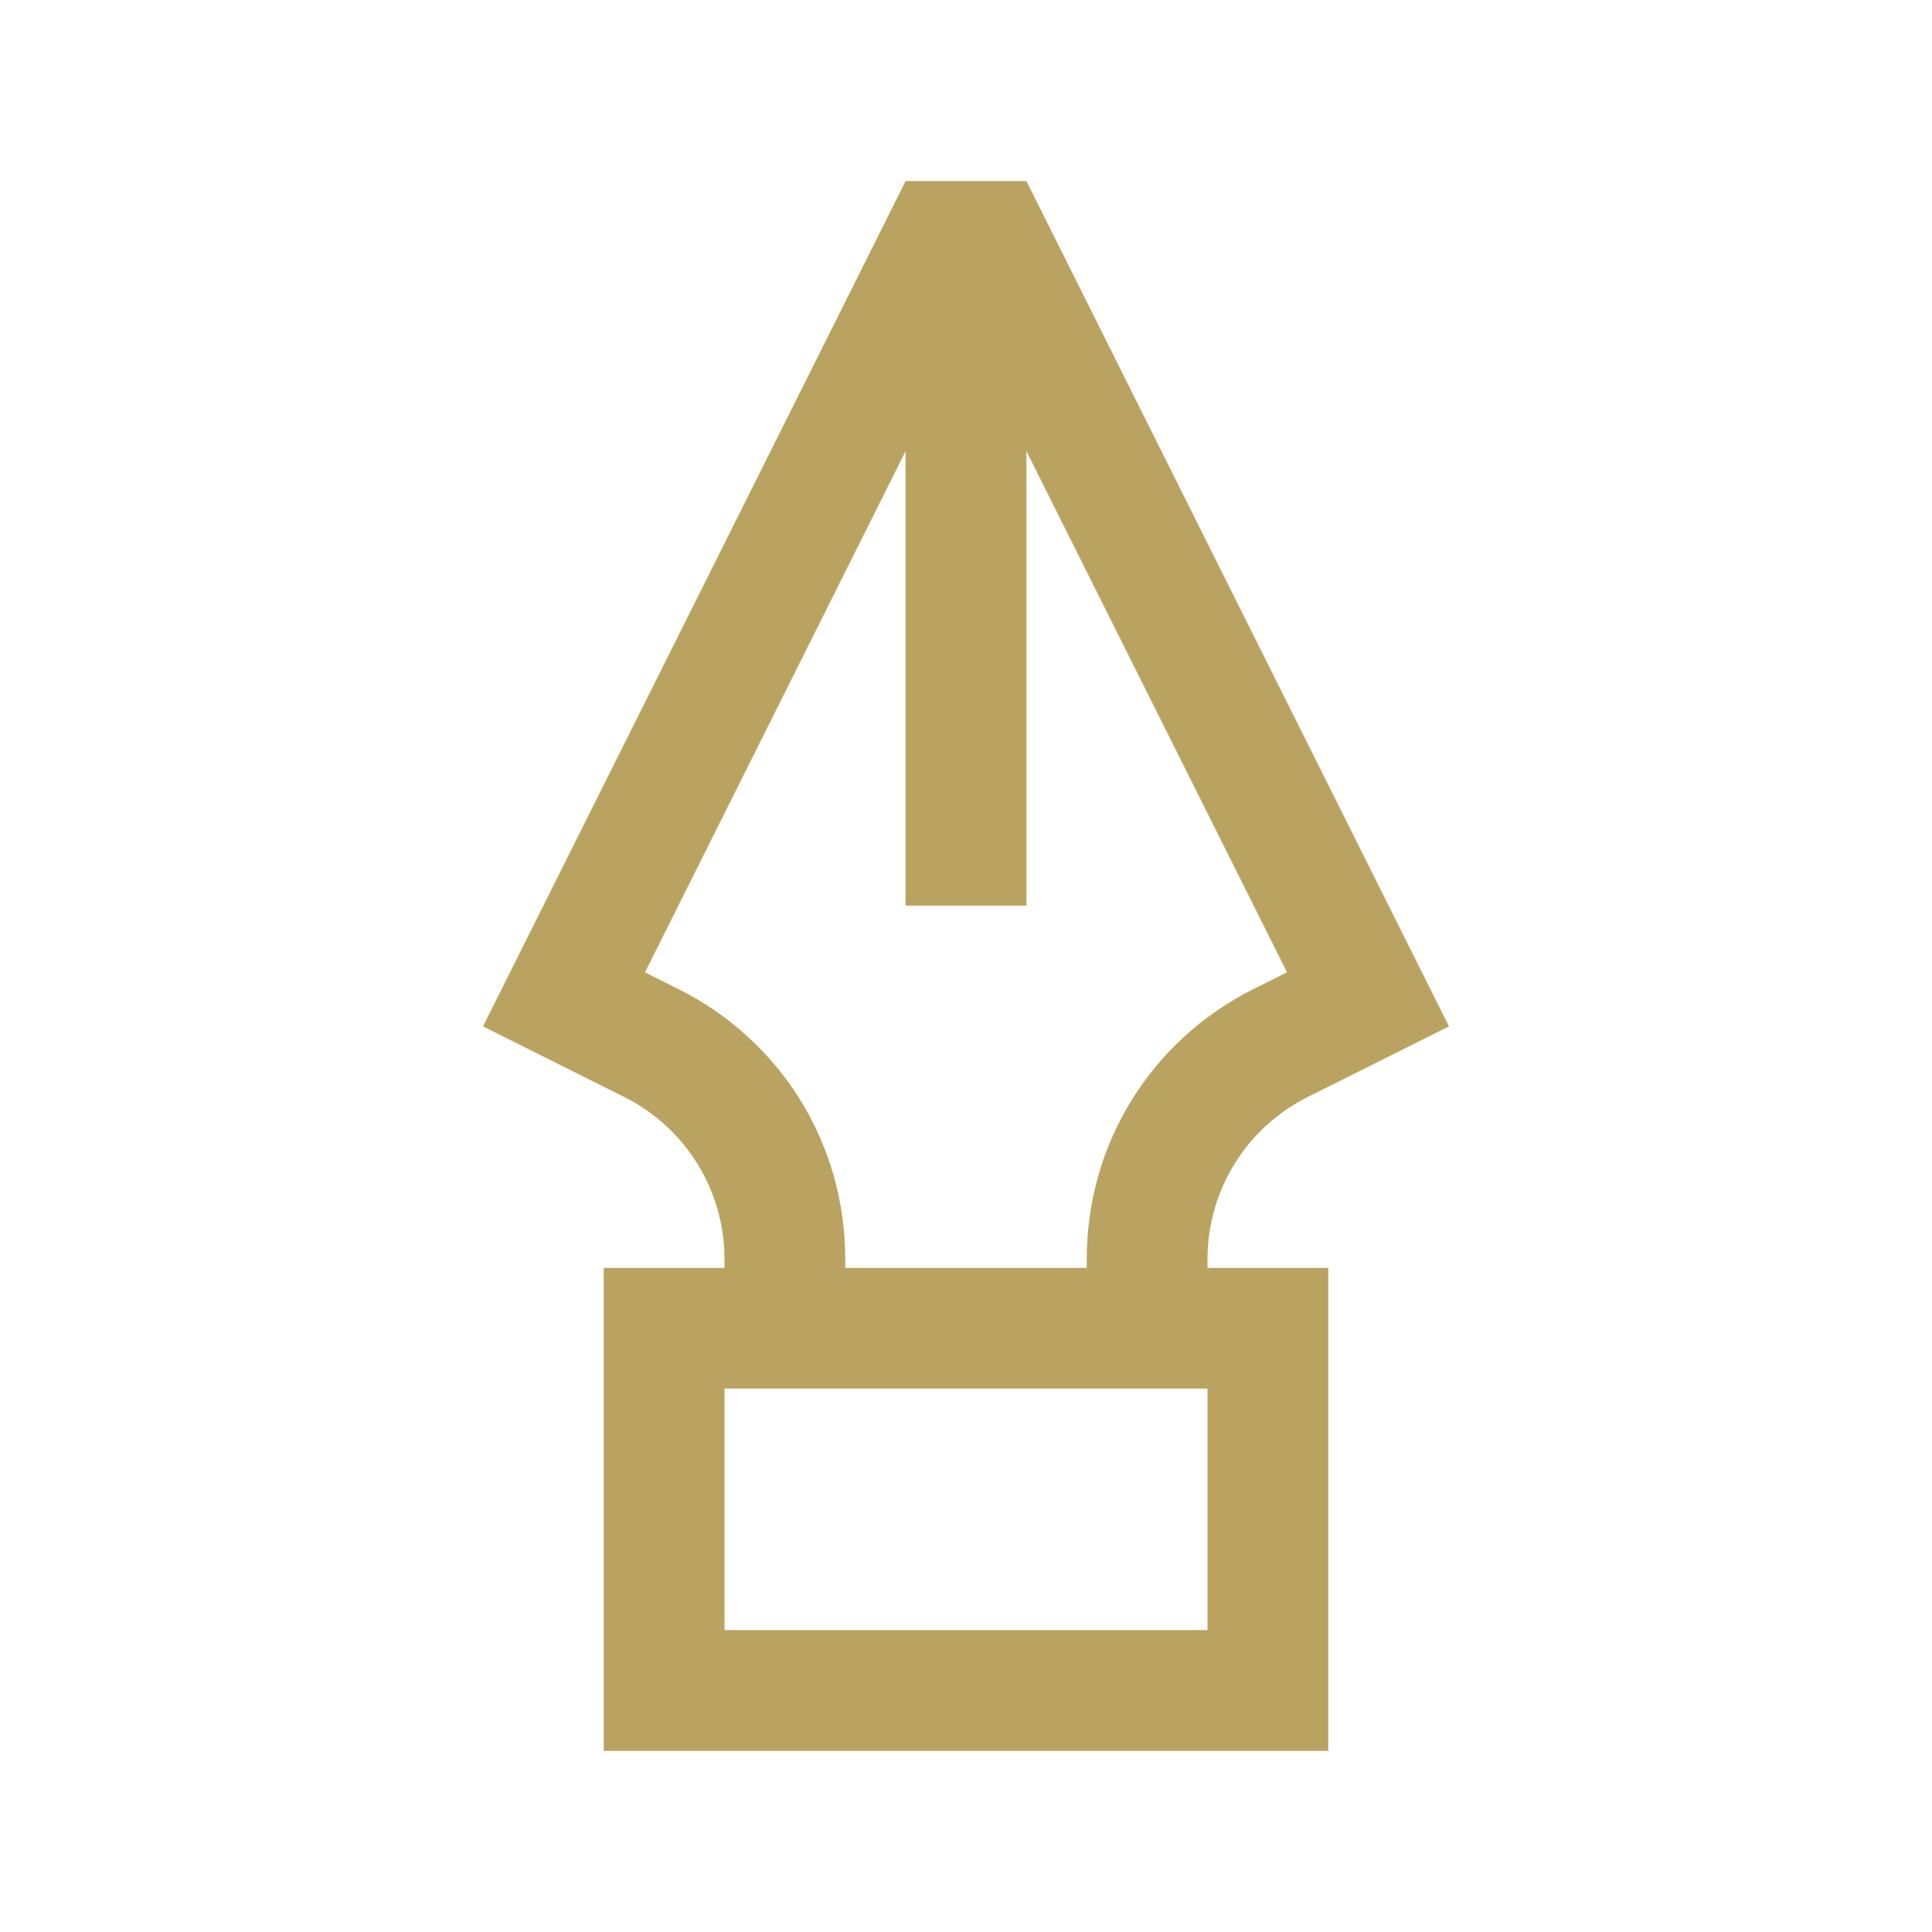 <svg width="30" height="30" viewBox="0 0 30 30" fill="none" xmlns="http://www.w3.org/2000/svg">
<path d="M18.75 19.551C18.75 18.486 19.352 17.512 20.304 17.035L22.5 15.938L15.938 2.812H14.062L7.5 15.938L9.696 17.035C10.648 17.512 11.25 18.486 11.25 19.551V19.688H9.375V27.188H20.625V19.688H18.75V19.551ZM10.534 15.358L10.015 15.099L14.062 7.005V14.062H15.938V7.005L19.985 15.098L19.466 15.357C17.868 16.157 16.875 17.764 16.875 19.551V19.688H13.125V19.551C13.125 17.764 12.132 16.157 10.534 15.358ZM18.75 25.312H11.25V21.562H18.75V25.312Z" fill="#BAA360"/>
</svg>

